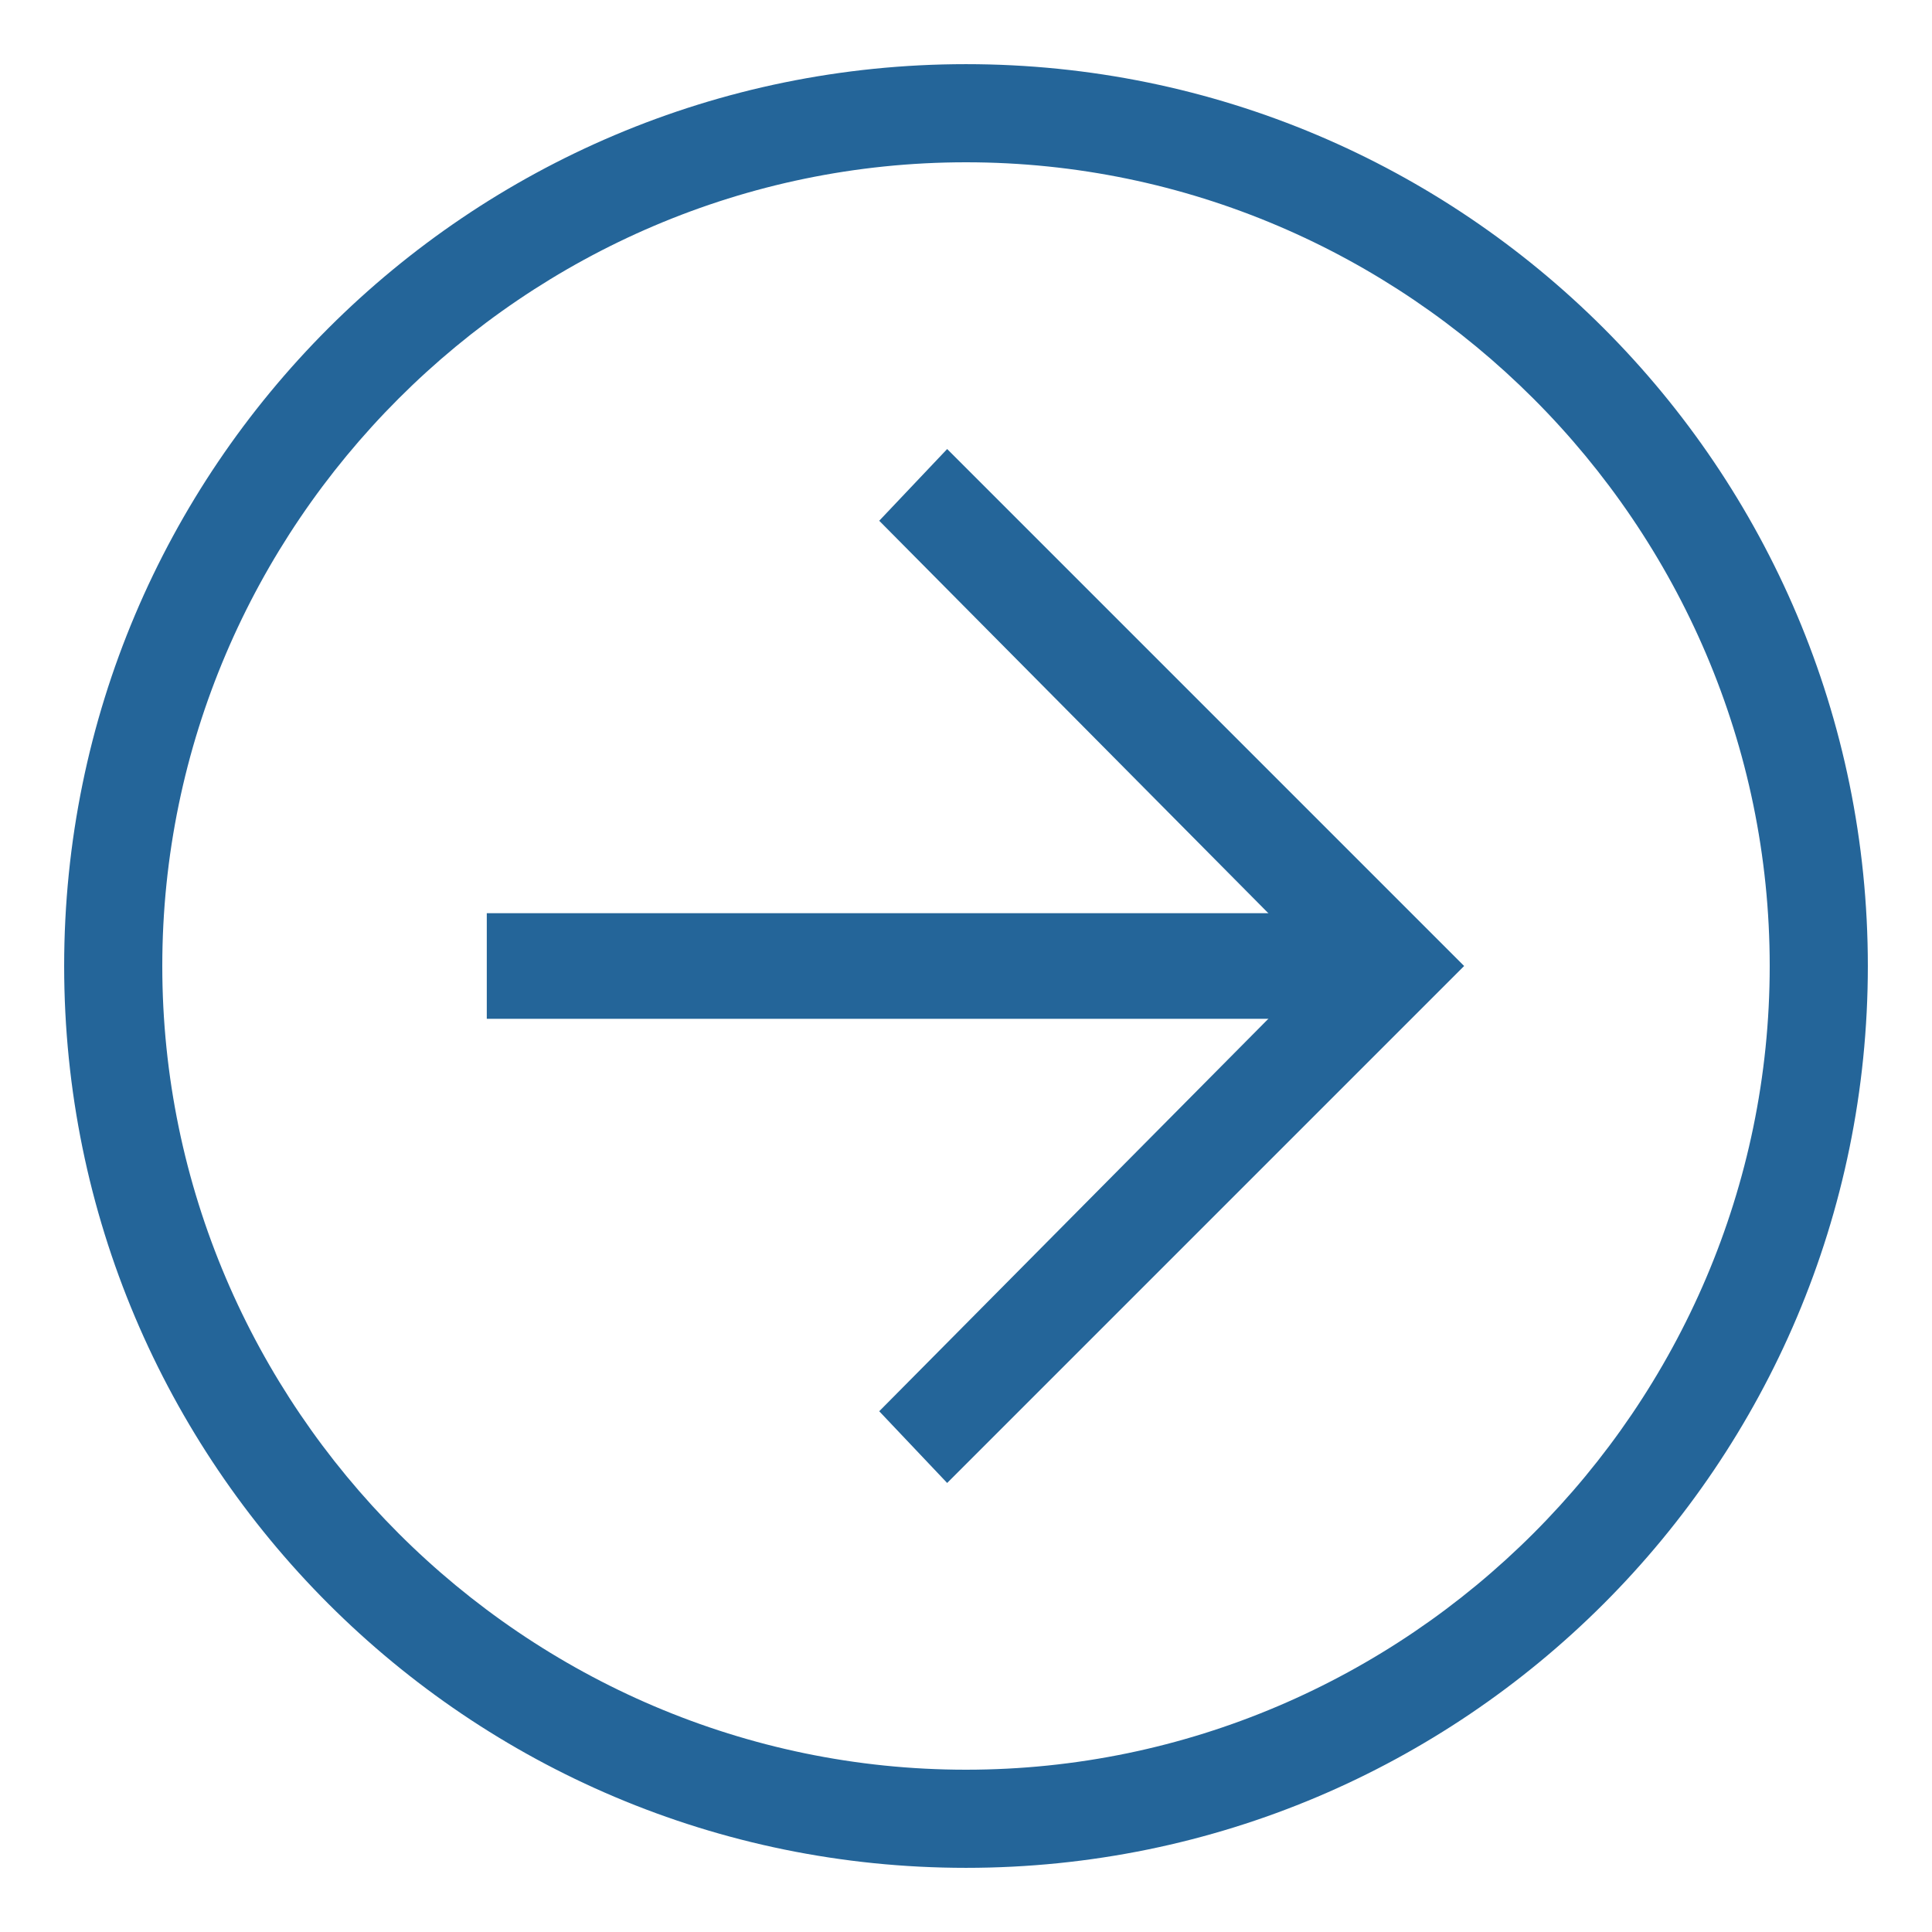 <svg width="24" height="24" viewBox="0 0 24 24" fill="none" xmlns="http://www.w3.org/2000/svg">
<path d="M12 23.203C5.812 23.203 0.797 18.188 0.797 12C0.797 5.812 5.812 0.797 12 0.797C18.188 0.797 23.203 5.812 23.203 12C23.203 18.188 18.188 23.203 12 23.203ZM12 2.016C6.516 2.016 2.016 6.516 2.016 12C2.016 17.484 6.516 21.984 12 21.984C17.484 21.984 21.984 17.484 21.984 12C21.984 6.516 17.484 2.016 12 2.016Z" fill="#246599"/>
<path d="M11.766 18.422L10.922 17.531L16.406 12L10.922 6.469L11.766 5.578L18.188 12L11.766 18.422Z" fill="#246599"/>
<path d="M17.297 12.656H6.047V11.344H17.297V12.656Z" fill="#246599"/>
</svg>
